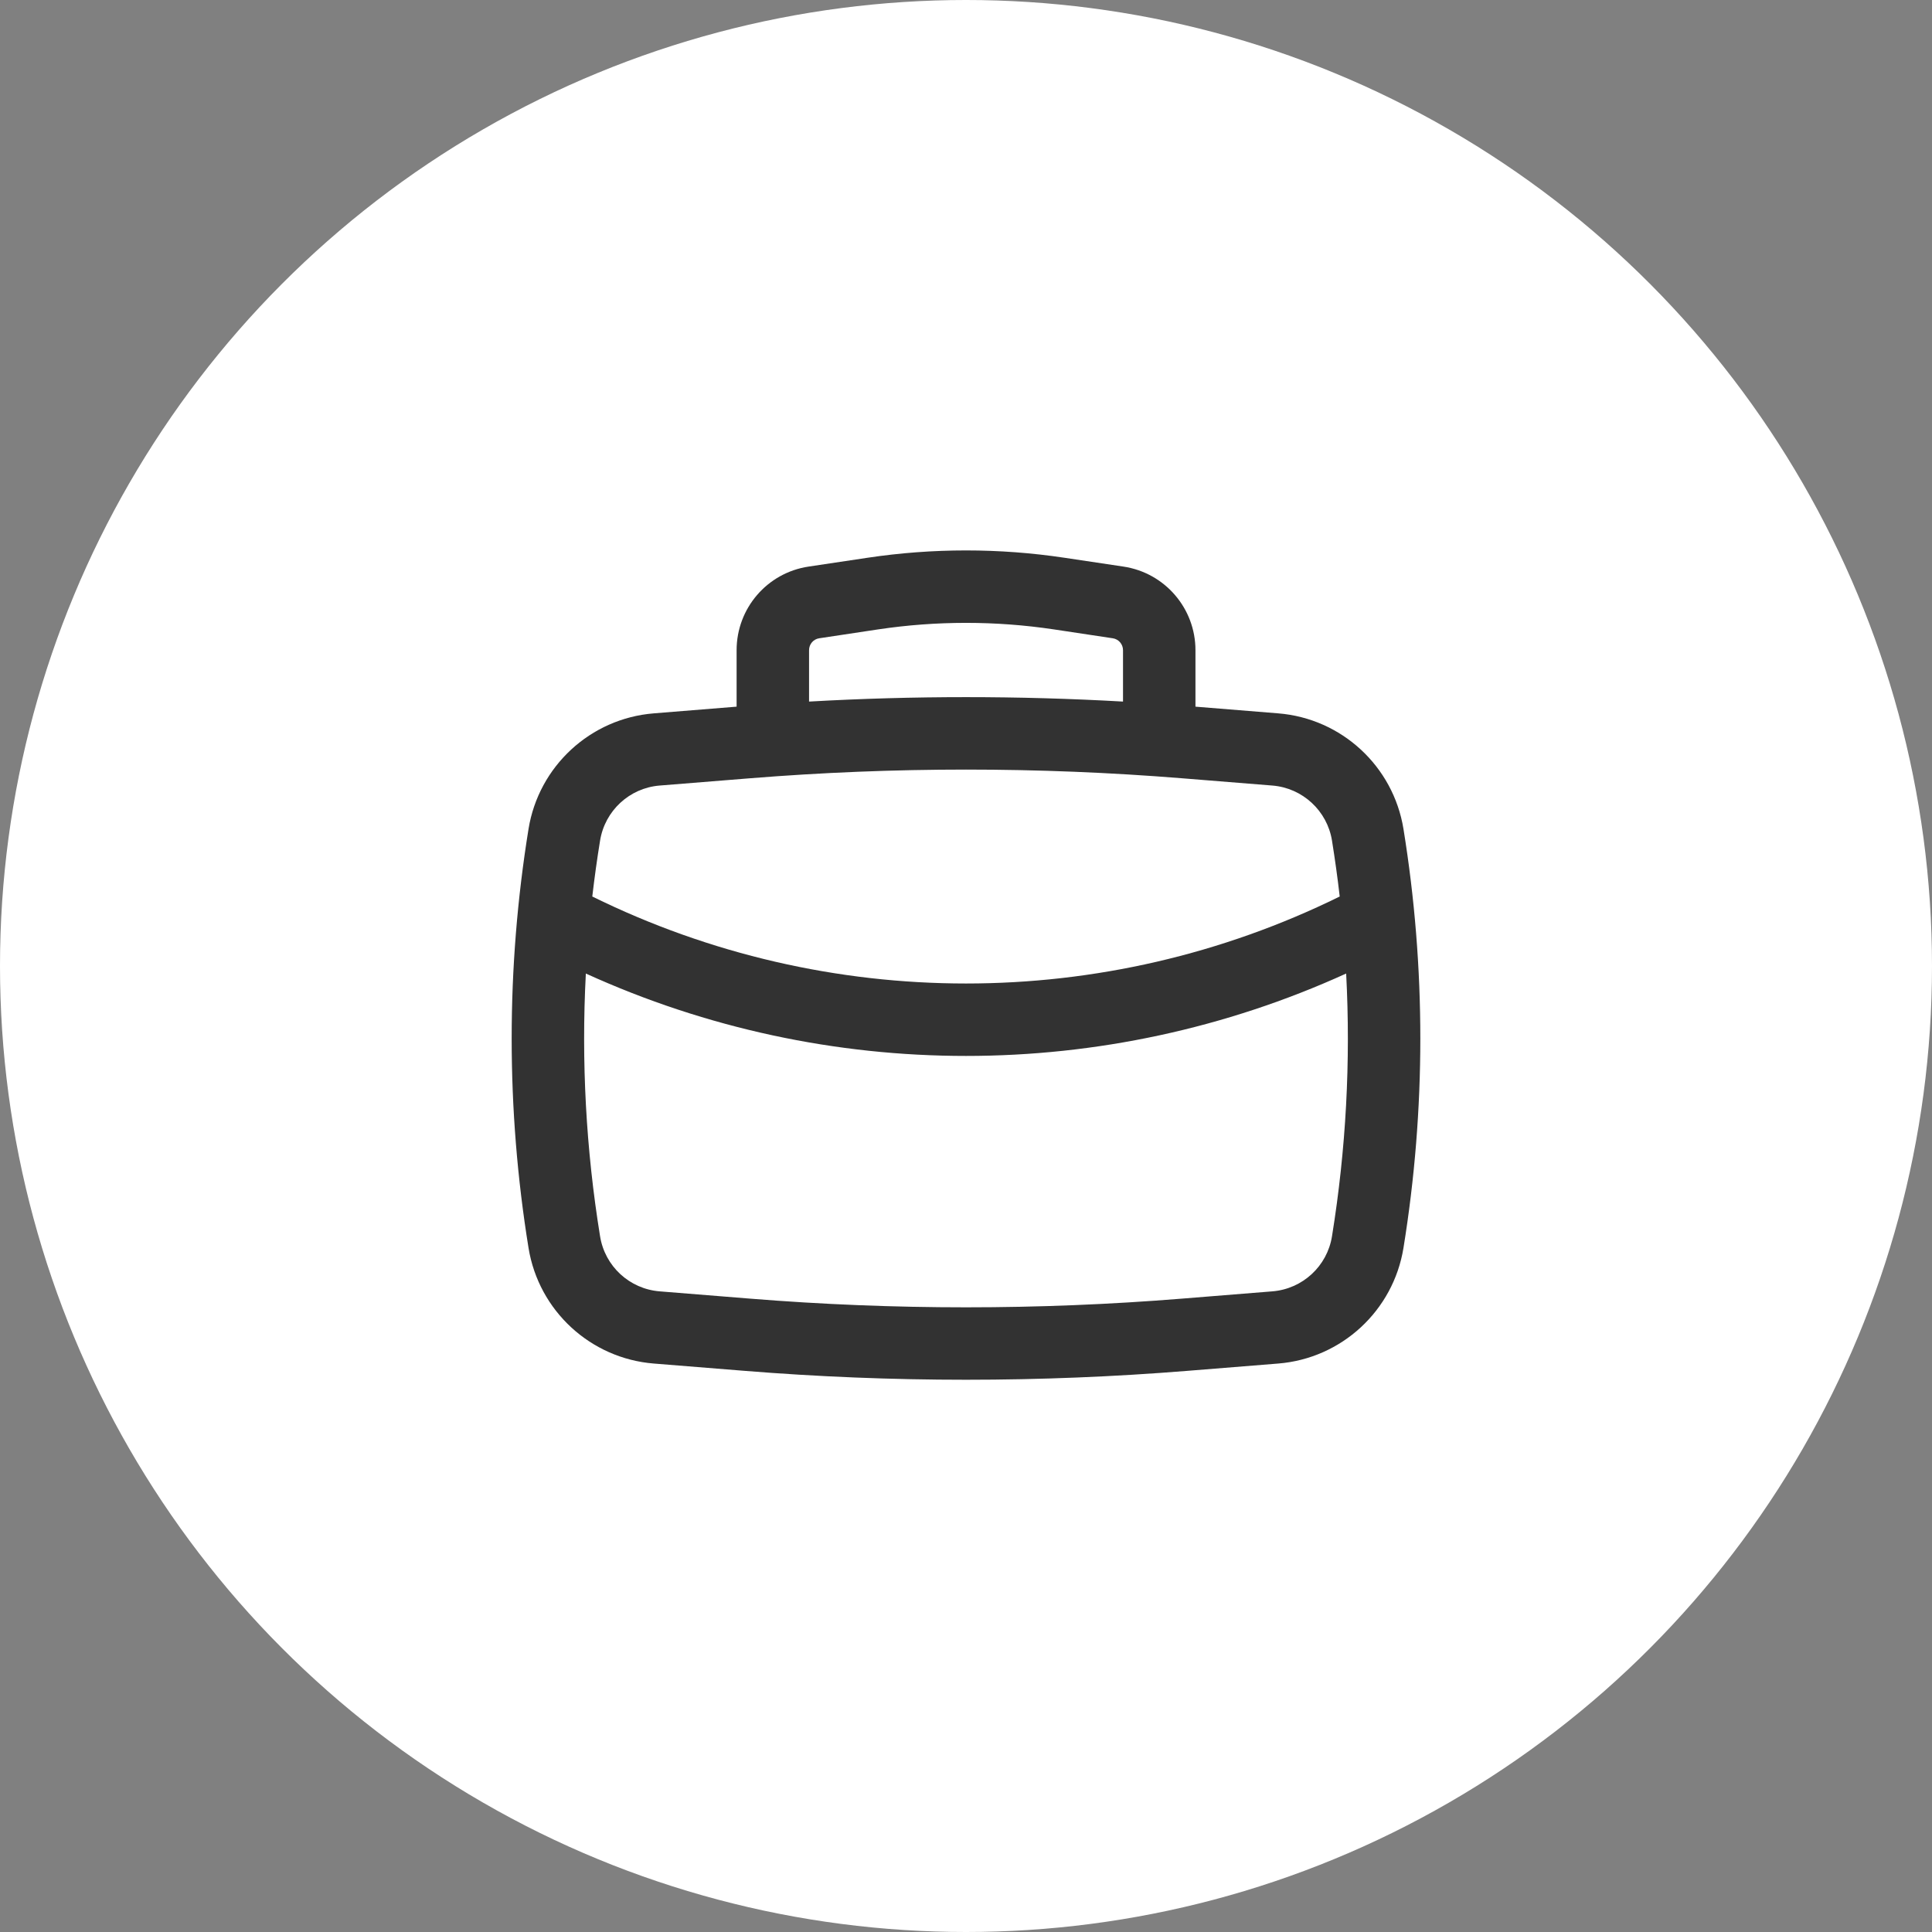 <svg width="30" height="30" viewBox="0 0 30 30" fill="none" xmlns="http://www.w3.org/2000/svg">
<rect x="0" y="0" width="30" height="30" fill="#808080" stroke="none"/>
<circle cx="15" cy="15" r="15" fill="white"/>
<path fill-rule="evenodd" clip-rule="evenodd" d="M11.438 10.973V10.096C11.438 9.446 11.913 8.894 12.555 8.798L13.47 8.661C14.485 8.509 15.516 8.509 16.53 8.661L17.445 8.798C18.087 8.894 18.563 9.446 18.563 10.096V10.973L19.848 11.077C20.832 11.156 21.635 11.898 21.793 12.872C22.142 15.027 22.142 17.223 21.793 19.378C21.635 20.352 20.832 21.094 19.848 21.173L18.444 21.286C16.152 21.471 13.848 21.471 11.556 21.286L10.152 21.173C9.168 21.094 8.365 20.352 8.207 19.378C7.858 17.223 7.858 15.027 8.207 12.872C8.365 11.898 9.168 11.156 10.152 11.077L11.438 10.973ZM13.637 9.773C14.541 9.638 15.459 9.638 16.363 9.773L17.278 9.911C17.37 9.924 17.438 10.003 17.438 10.096V10.894C15.814 10.802 14.186 10.802 12.563 10.894V10.096C12.563 10.003 12.63 9.924 12.722 9.911L13.637 9.773ZM11.646 12.085C13.879 11.905 16.122 11.905 18.354 12.085L19.758 12.198C20.226 12.236 20.608 12.589 20.683 13.052C20.729 13.341 20.77 13.63 20.803 13.921C17.145 15.722 12.855 15.722 9.197 13.921C9.231 13.63 9.271 13.341 9.318 13.052C9.393 12.589 9.774 12.236 10.242 12.198L11.646 12.085ZM9.097 15.117C12.846 16.823 17.154 16.823 20.903 15.117C20.975 16.48 20.901 17.848 20.683 19.198C20.608 19.662 20.226 20.014 19.758 20.052L18.354 20.165C16.122 20.345 13.879 20.345 11.646 20.165L10.242 20.052C9.774 20.014 9.393 19.662 9.318 19.198C9.099 17.848 9.025 16.48 9.097 15.117Z" fill="#323232"/>
</svg>

